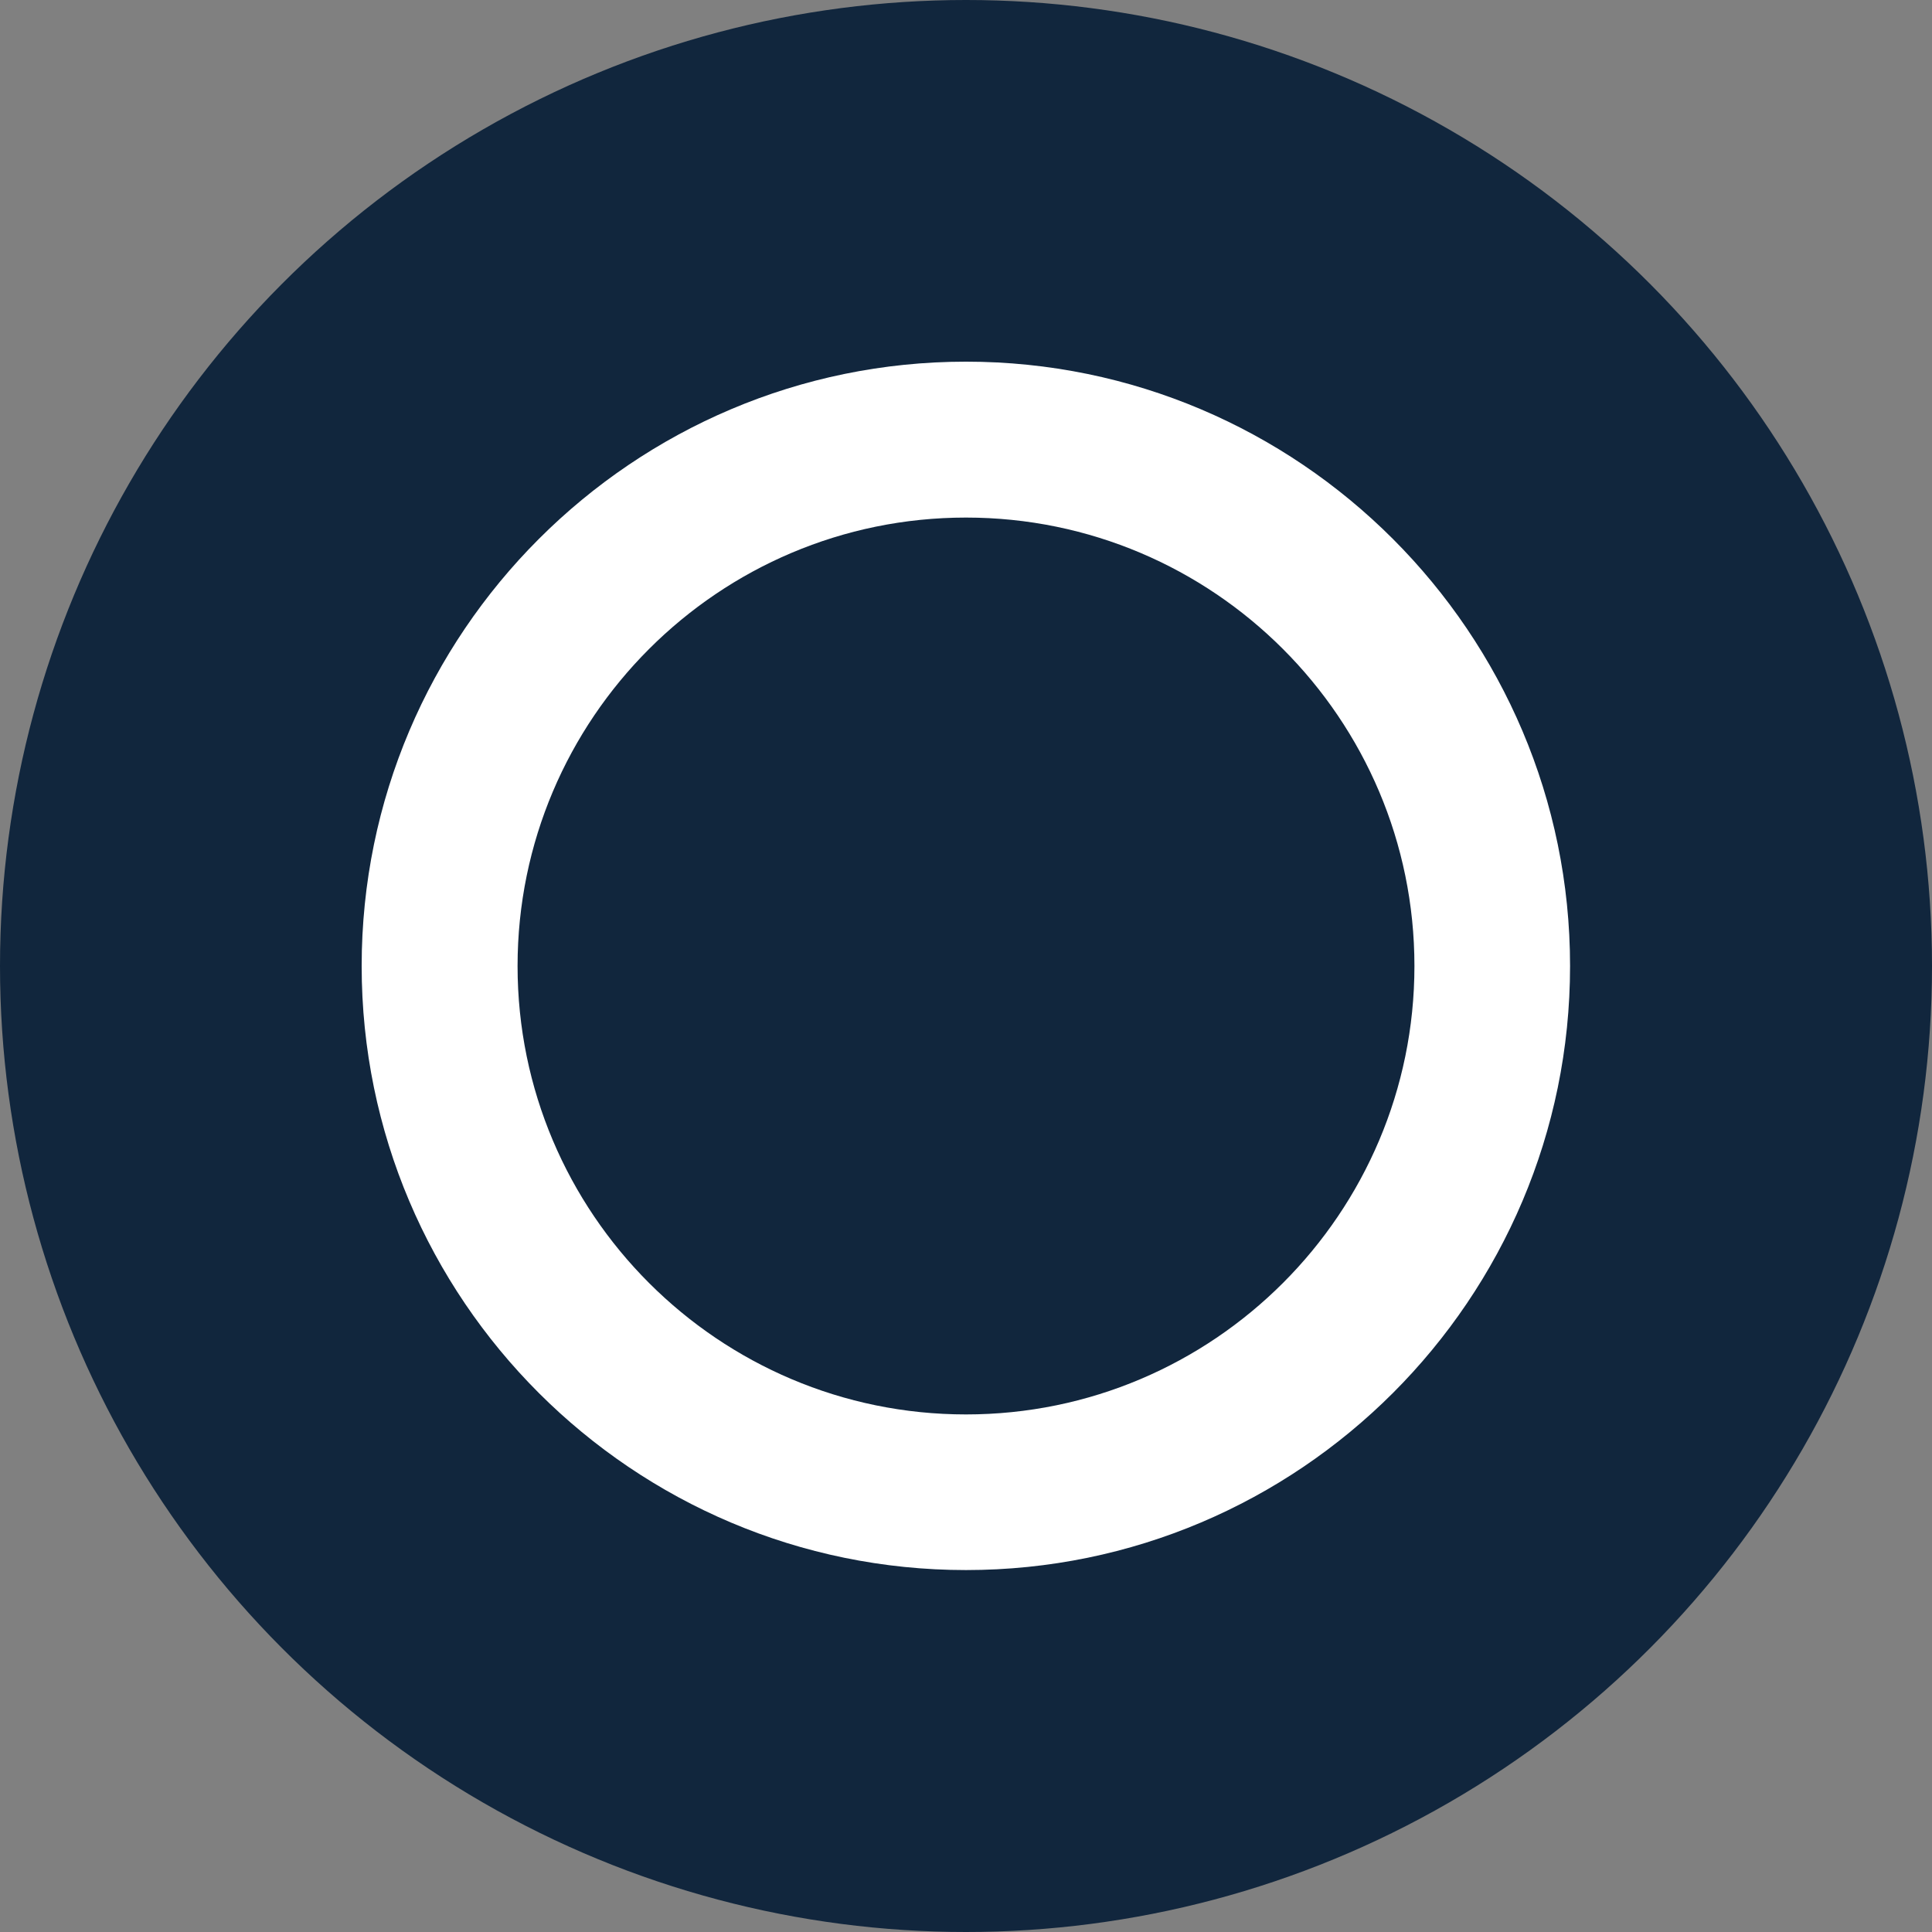<?xml version="1.0" encoding="UTF-8"?>
<!-- Generator: Adobe Illustrator 27.9.0, SVG Export Plug-In . SVG Version: 6.00 Build 0)  -->
<svg xmlns="http://www.w3.org/2000/svg" xmlns:xlink="http://www.w3.org/1999/xlink" version="1.1" id="Calque_1" x="0px" y="0px" viewBox="0 0 70.14 70.14" style="enable-background:new 0 0 70.14 70.14;" xml:space="preserve">
<rect x="0" y="0" width="70.14" height="70.14" fill="#808080" stroke="none"/>
<style type="text/css">
	.st0{fill:#11263D;}
	.st1{fill:#FFFFFF;}
</style>
<g id="Calque_1_00000114793029062244965740000014610088437032848779_">
	<circle class="st0" cx="35.07" cy="35.07" r="35.07"></circle>
	<path class="st1" d="M35.07,13.13c-12.09,0-21.94,9.84-21.94,21.94S22.97,57,35.07,57S57,47.16,57,35.07S47.16,13.13,35.07,13.13z    M35.07,51.35c-8.98,0-16.28-7.3-16.28-16.28s7.3-16.28,16.28-16.28s16.28,7.3,16.28,16.28S44.05,51.35,35.07,51.35z"></path>
</g>
</svg>

